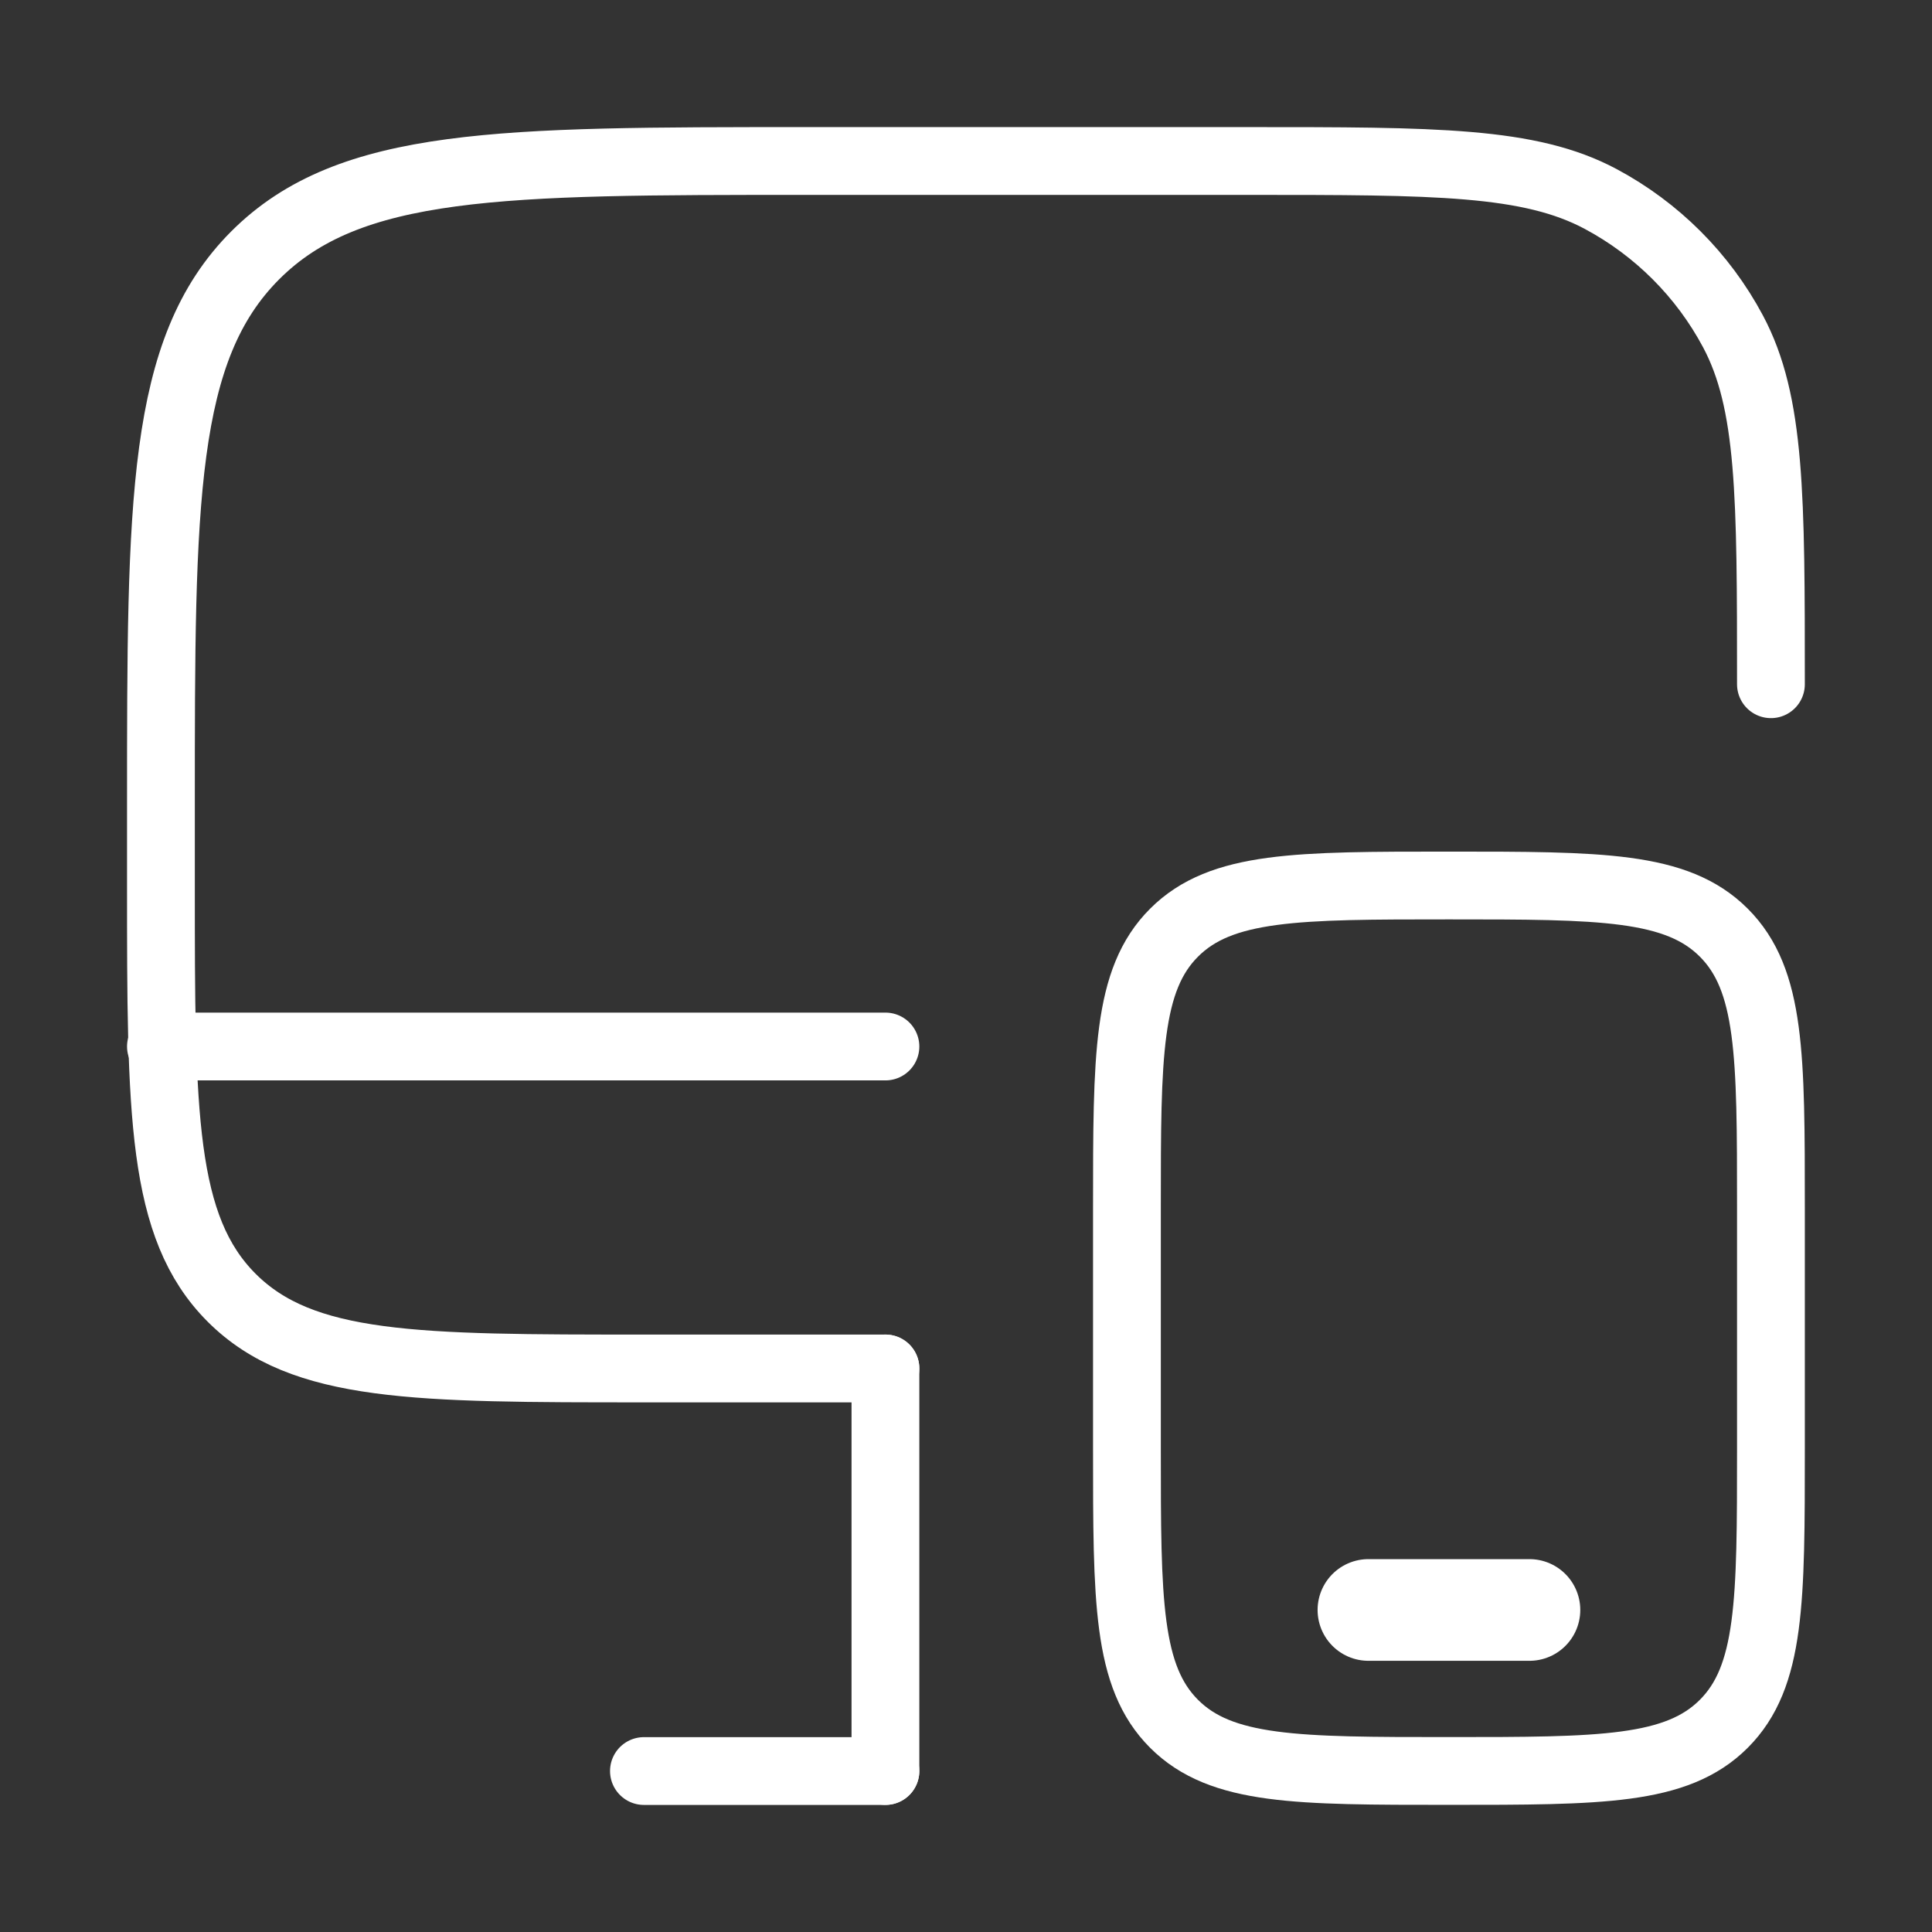 <svg width="57" height="57" viewBox="0 0 57 57" fill="none" xmlns="http://www.w3.org/2000/svg">
<rect x="0" y="0" width="57" height="57" fill="#333333" stroke="none"/>
<path d="M26.123 40.374H18.998C12.281 40.374 8.922 40.374 6.835 38.288C4.748 36.201 4.748 32.842 4.748 26.125V23.75C4.748 14.793 4.748 10.315 7.531 7.532C10.313 4.75 14.791 4.75 23.748 4.75H36.811C42.355 4.75 45.128 4.75 47.226 5.871C48.883 6.757 50.241 8.114 51.126 9.771C52.248 11.87 52.248 14.642 52.248 20.187" stroke="white" stroke-width="2" stroke-linecap="round"/>
<path d="M33.248 35.624C33.248 31.146 33.248 28.907 34.639 27.516C36.031 26.125 38.27 26.125 42.748 26.125C47.227 26.125 49.466 26.125 50.857 27.516C52.248 28.907 52.248 31.146 52.248 35.624V42.749C52.248 47.228 52.248 49.467 50.857 50.858C49.466 52.249 47.227 52.249 42.748 52.249C38.27 52.249 36.031 52.249 34.639 50.858C33.248 49.467 33.248 47.228 33.248 42.749V35.624Z" stroke="white" stroke-width="2"/>
<path d="M45.123 47.499H40.373" stroke="white" stroke-width="3" stroke-linecap="round"/>
<path d="M26.123 52.251H18.998" stroke="white" stroke-width="2" stroke-linecap="round"/>
<path d="M26.123 52.249V40.374" stroke="white" stroke-width="2" stroke-linecap="round"/>
<path d="M26.123 30.875H4.748" stroke="white" stroke-width="2" stroke-linecap="round"/>
</svg>
